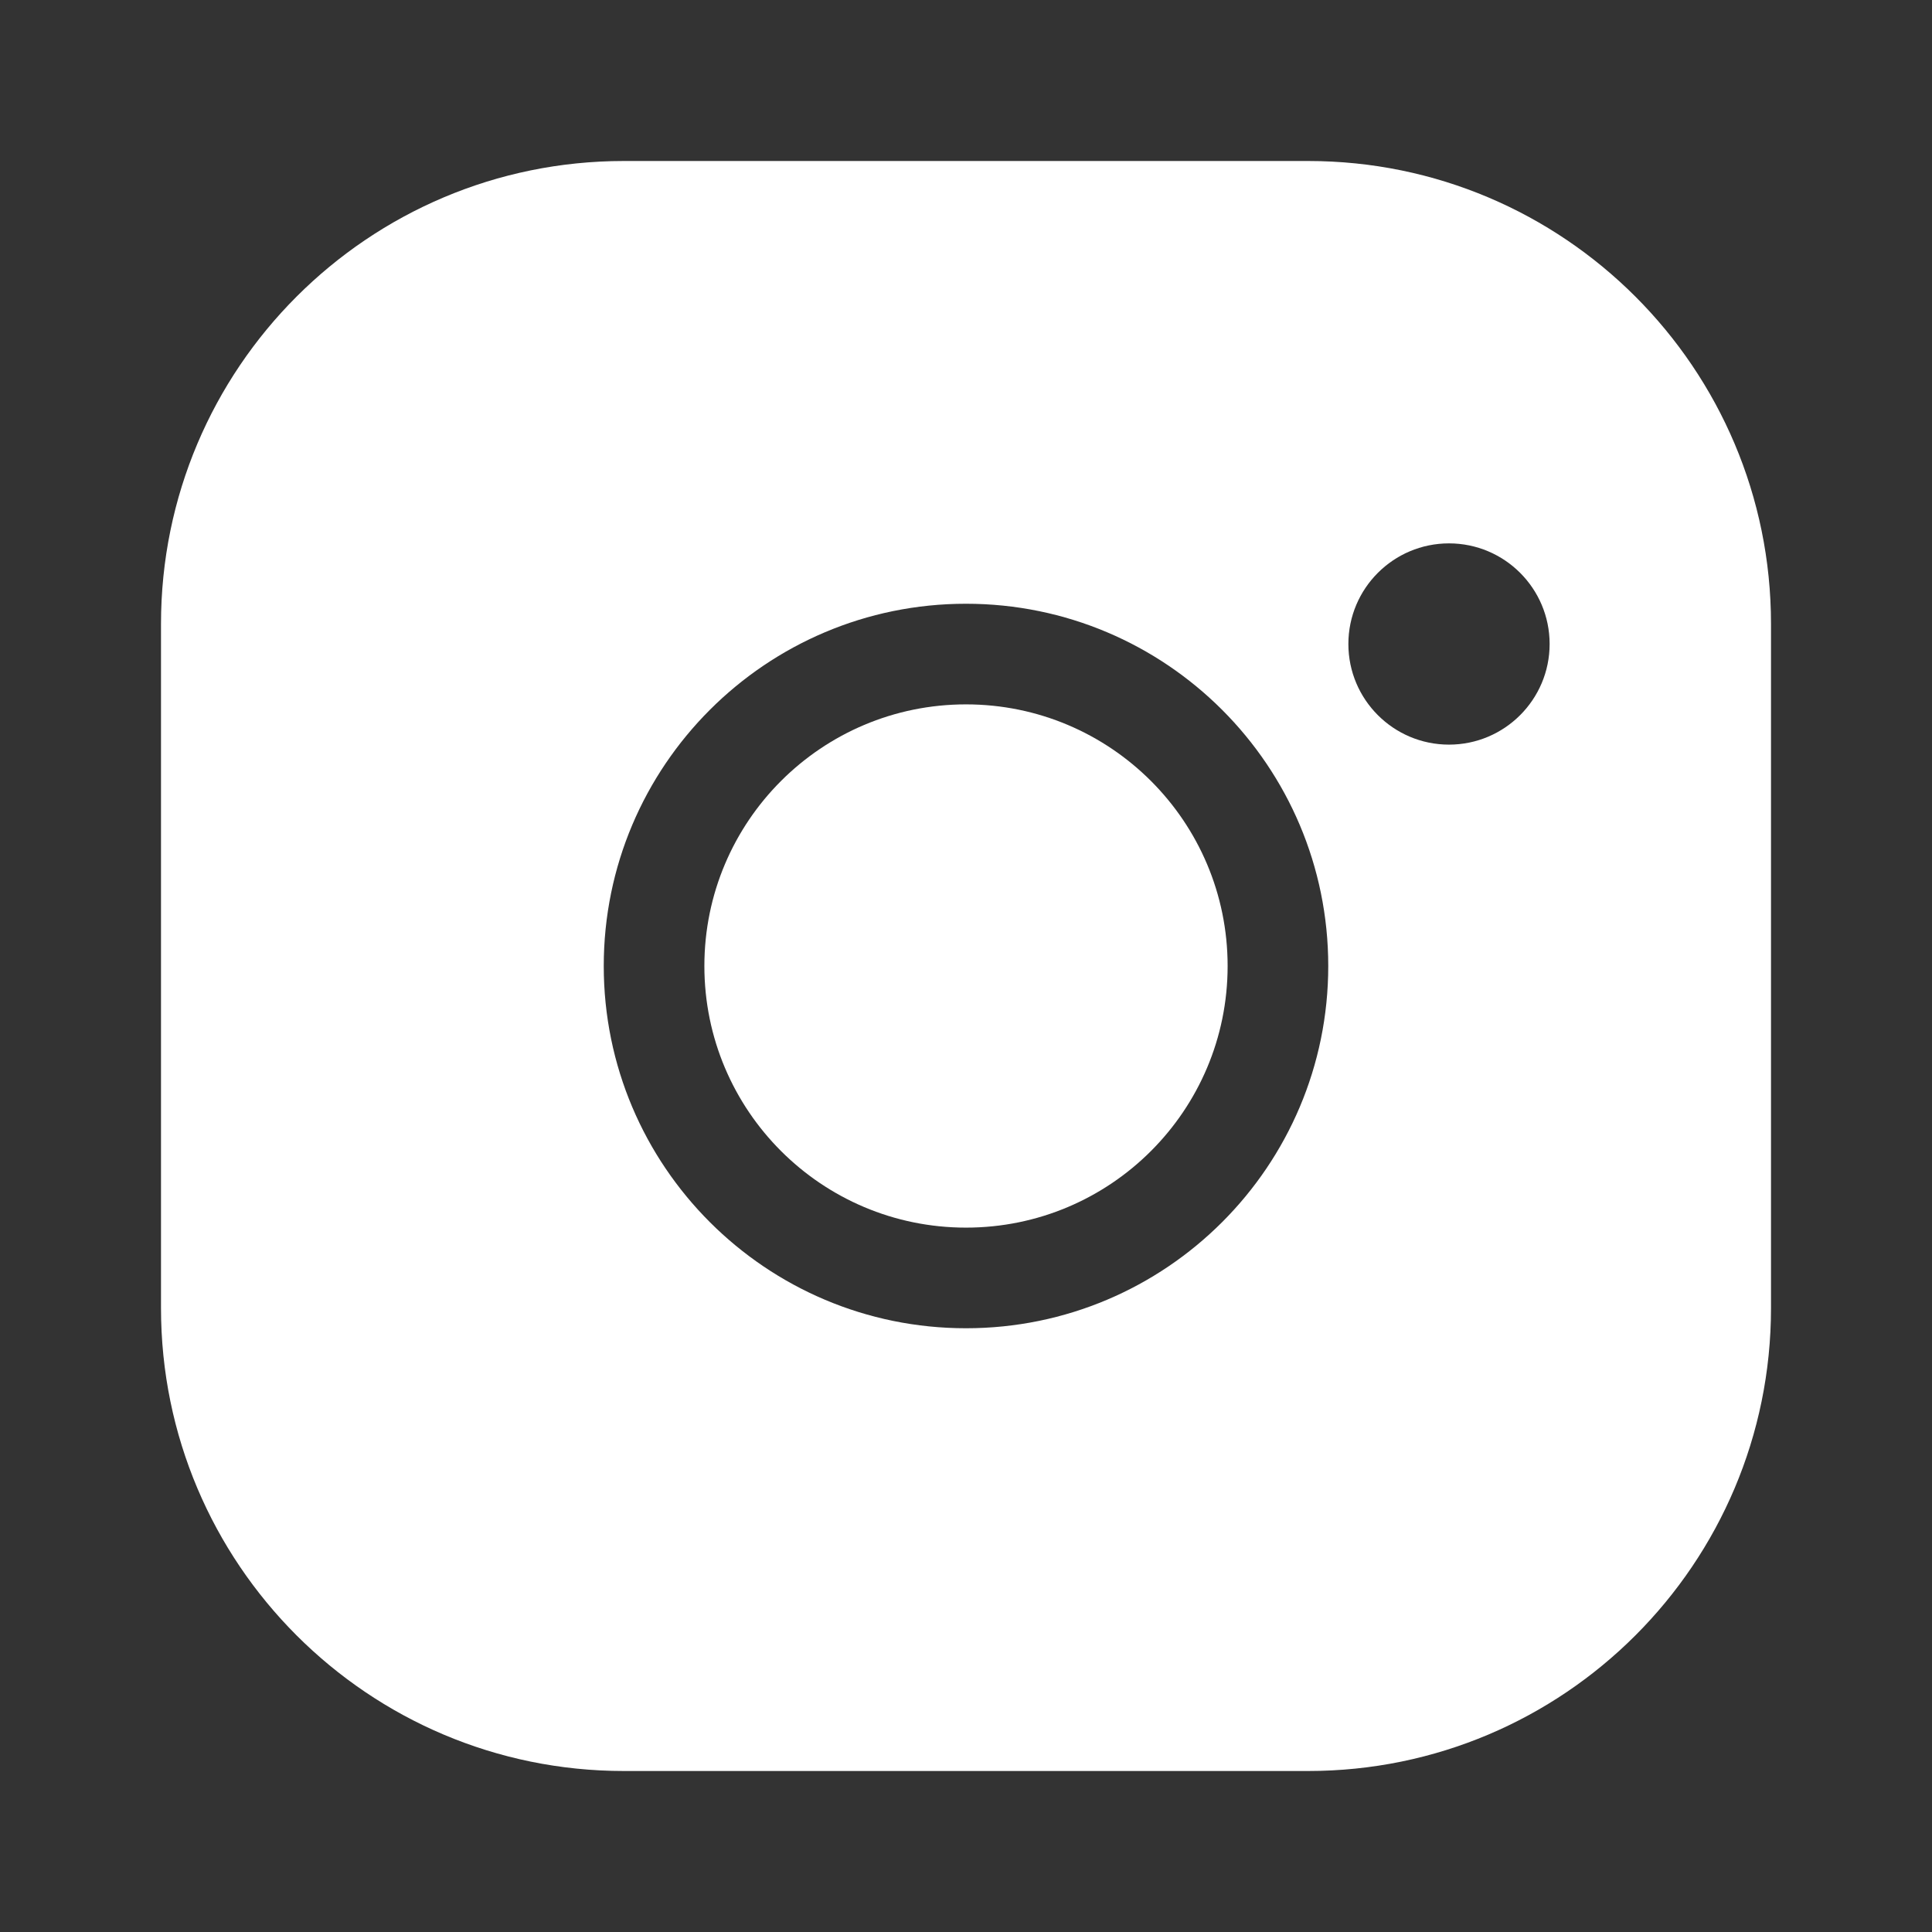 <svg width="100" height="100" viewBox="0 0 24 24" fill="white" xmlns="http://www.w3.org/2000/svg">
  <rect x="0" y="0" width="24" height="24" fill="#333333" stroke="none"/>
  <path d="M7.75 2H16.25C19.425 2 22 4.575 22 7.75V16.25C22 19.425 19.425 22 16.25 22H7.75C4.575 22 2 19.425 2 16.25V7.75C2 4.575 4.575 2 7.75 2ZM12 7.5C9.515 7.5 7.5 9.515 7.5 12C7.5 14.485 9.515 16.5 12 16.5C14.485 16.5 16.5 14.485 16.5 12C16.5 9.515 14.485 7.5 12 7.5ZM18 6.75C17.31 6.75 16.75 7.31 16.75 8C16.75 8.69 17.31 9.25 18 9.25C18.69 9.25 19.25 8.69 19.25 8C19.25 7.31 18.69 6.75 18 6.75Z"/>
  <circle cx="12" cy="12" r="3.25" fill="white"/>
</svg>